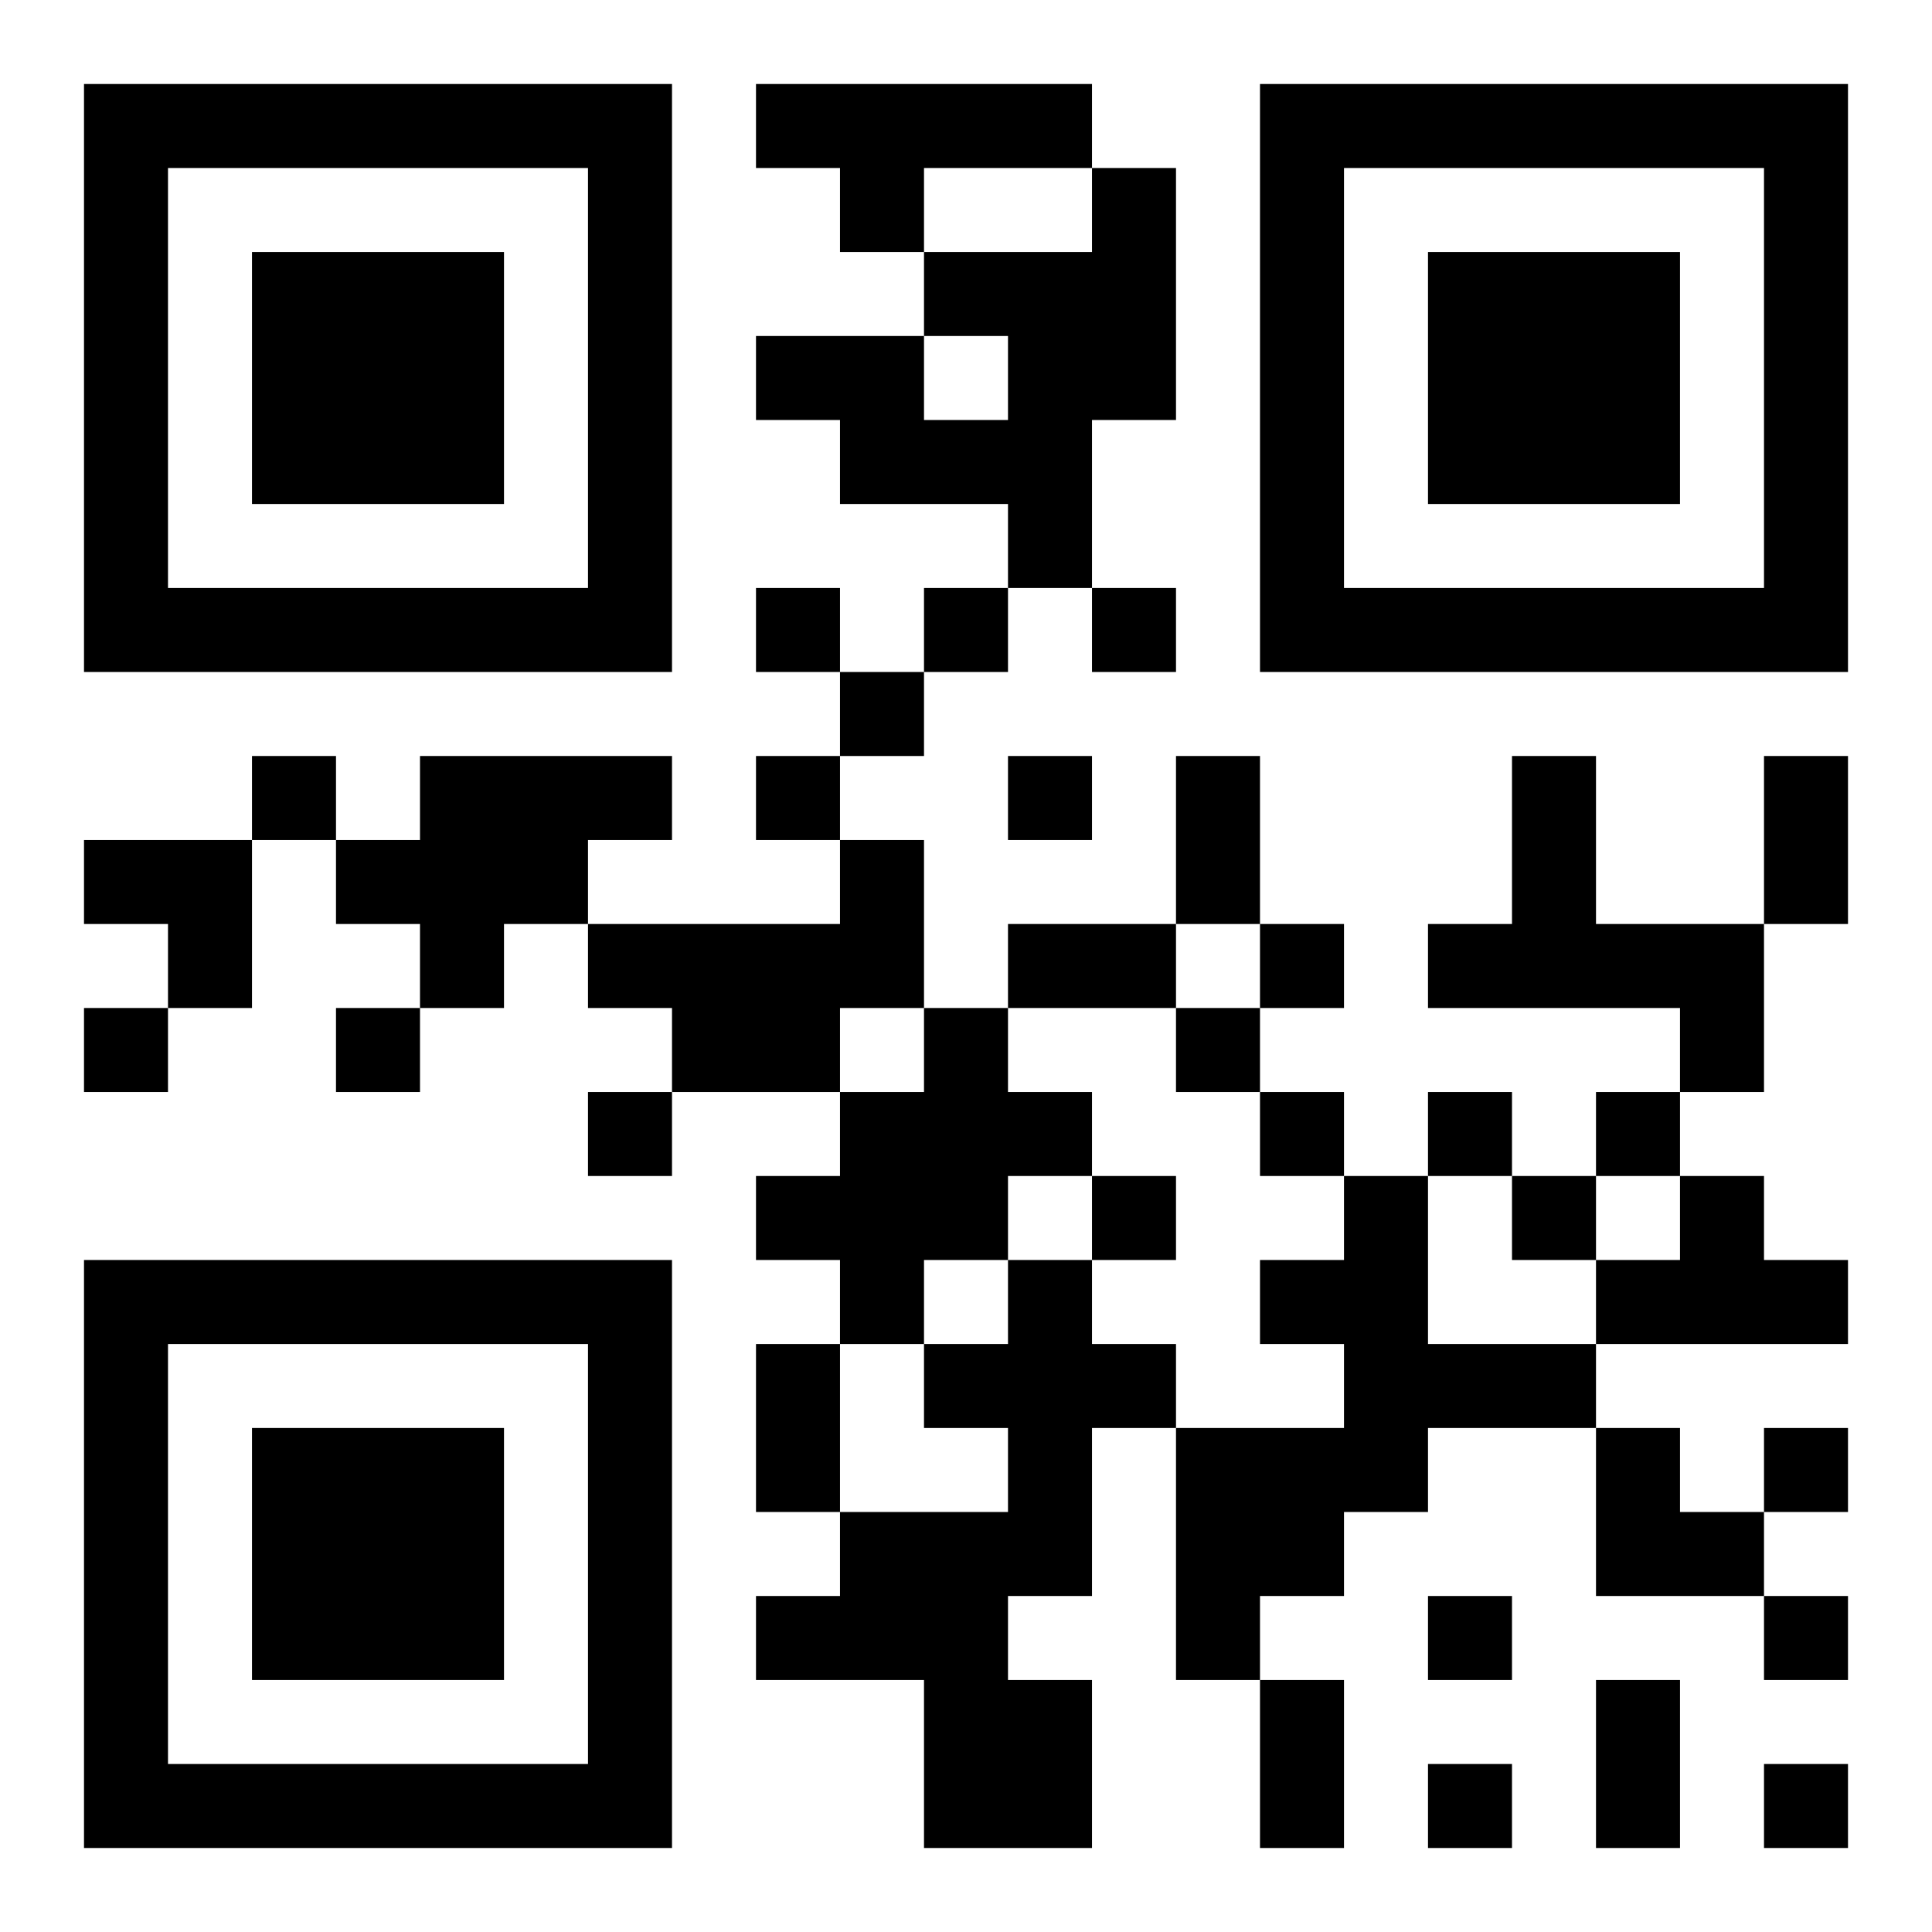 <?xml version="1.0" encoding="UTF-8"?>
<!DOCTYPE svg PUBLIC "-//W3C//DTD SVG 1.1//EN" "http://www.w3.org/Graphics/SVG/1.1/DTD/svg11.dtd">
<svg xmlns="http://www.w3.org/2000/svg" version="1.1" viewBox="0 0 23 23" stroke="none">
	<rect width="100%" height="100%" fill="#ffffff"/>
	<path d="M1,1h7v1h-7z M9,1h4v1h-4z M15,1h7v1h-7z M1,2h1v6h-1z M7,2h1v6h-1z M10,2h1v1h-1z M13,2h1v3h-1z M15,2h1v6h-1z M21,2h1v6h-1z M3,3h3v3h-3z M11,3h2v1h-2z M17,3h3v3h-3z M9,4h2v1h-2z M12,4h1v3h-1z M10,5h2v1h-2z M2,7h5v1h-5z M9,7h1v1h-1z M11,7h1v1h-1z M13,7h1v1h-1z M16,7h5v1h-5z M10,8h1v1h-1z M3,9h1v1h-1z M5,9h2v2h-2z M7,9h1v1h-1z M9,9h1v1h-1z M12,9h1v1h-1z M14,9h1v2h-1z M18,9h1v3h-1z M21,9h1v2h-1z M1,10h2v1h-2z M4,10h1v1h-1z M10,10h1v2h-1z M2,11h1v1h-1z M5,11h1v1h-1z M7,11h3v1h-3z M12,11h2v1h-2z M15,11h1v1h-1z M17,11h1v1h-1z M19,11h2v1h-2z M1,12h1v1h-1z M4,12h1v1h-1z M8,12h2v1h-2z M11,12h1v3h-1z M14,12h1v1h-1z M20,12h1v1h-1z M7,13h1v1h-1z M10,13h1v3h-1z M12,13h1v1h-1z M15,13h1v1h-1z M17,13h1v1h-1z M19,13h1v1h-1z M9,14h1v1h-1z M13,14h1v1h-1z M16,14h1v4h-1z M18,14h1v1h-1z M20,14h1v2h-1z M1,15h7v1h-7z M12,15h1v4h-1z M15,15h1v1h-1z M19,15h1v1h-1z M21,15h1v1h-1z M1,16h1v6h-1z M7,16h1v6h-1z M9,16h1v2h-1z M11,16h1v1h-1z M13,16h1v1h-1z M17,16h2v1h-2z M3,17h3v3h-3z M14,17h2v2h-2z M19,17h1v2h-1z M21,17h1v1h-1z M10,18h2v2h-2z M20,18h1v1h-1z M9,19h1v1h-1z M14,19h1v1h-1z M17,19h1v1h-1z M21,19h1v1h-1z M11,20h2v2h-2z M15,20h1v2h-1z M19,20h1v2h-1z M2,21h5v1h-5z M17,21h1v1h-1z M21,21h1v1h-1z" fill="#000000"/>
</svg>
